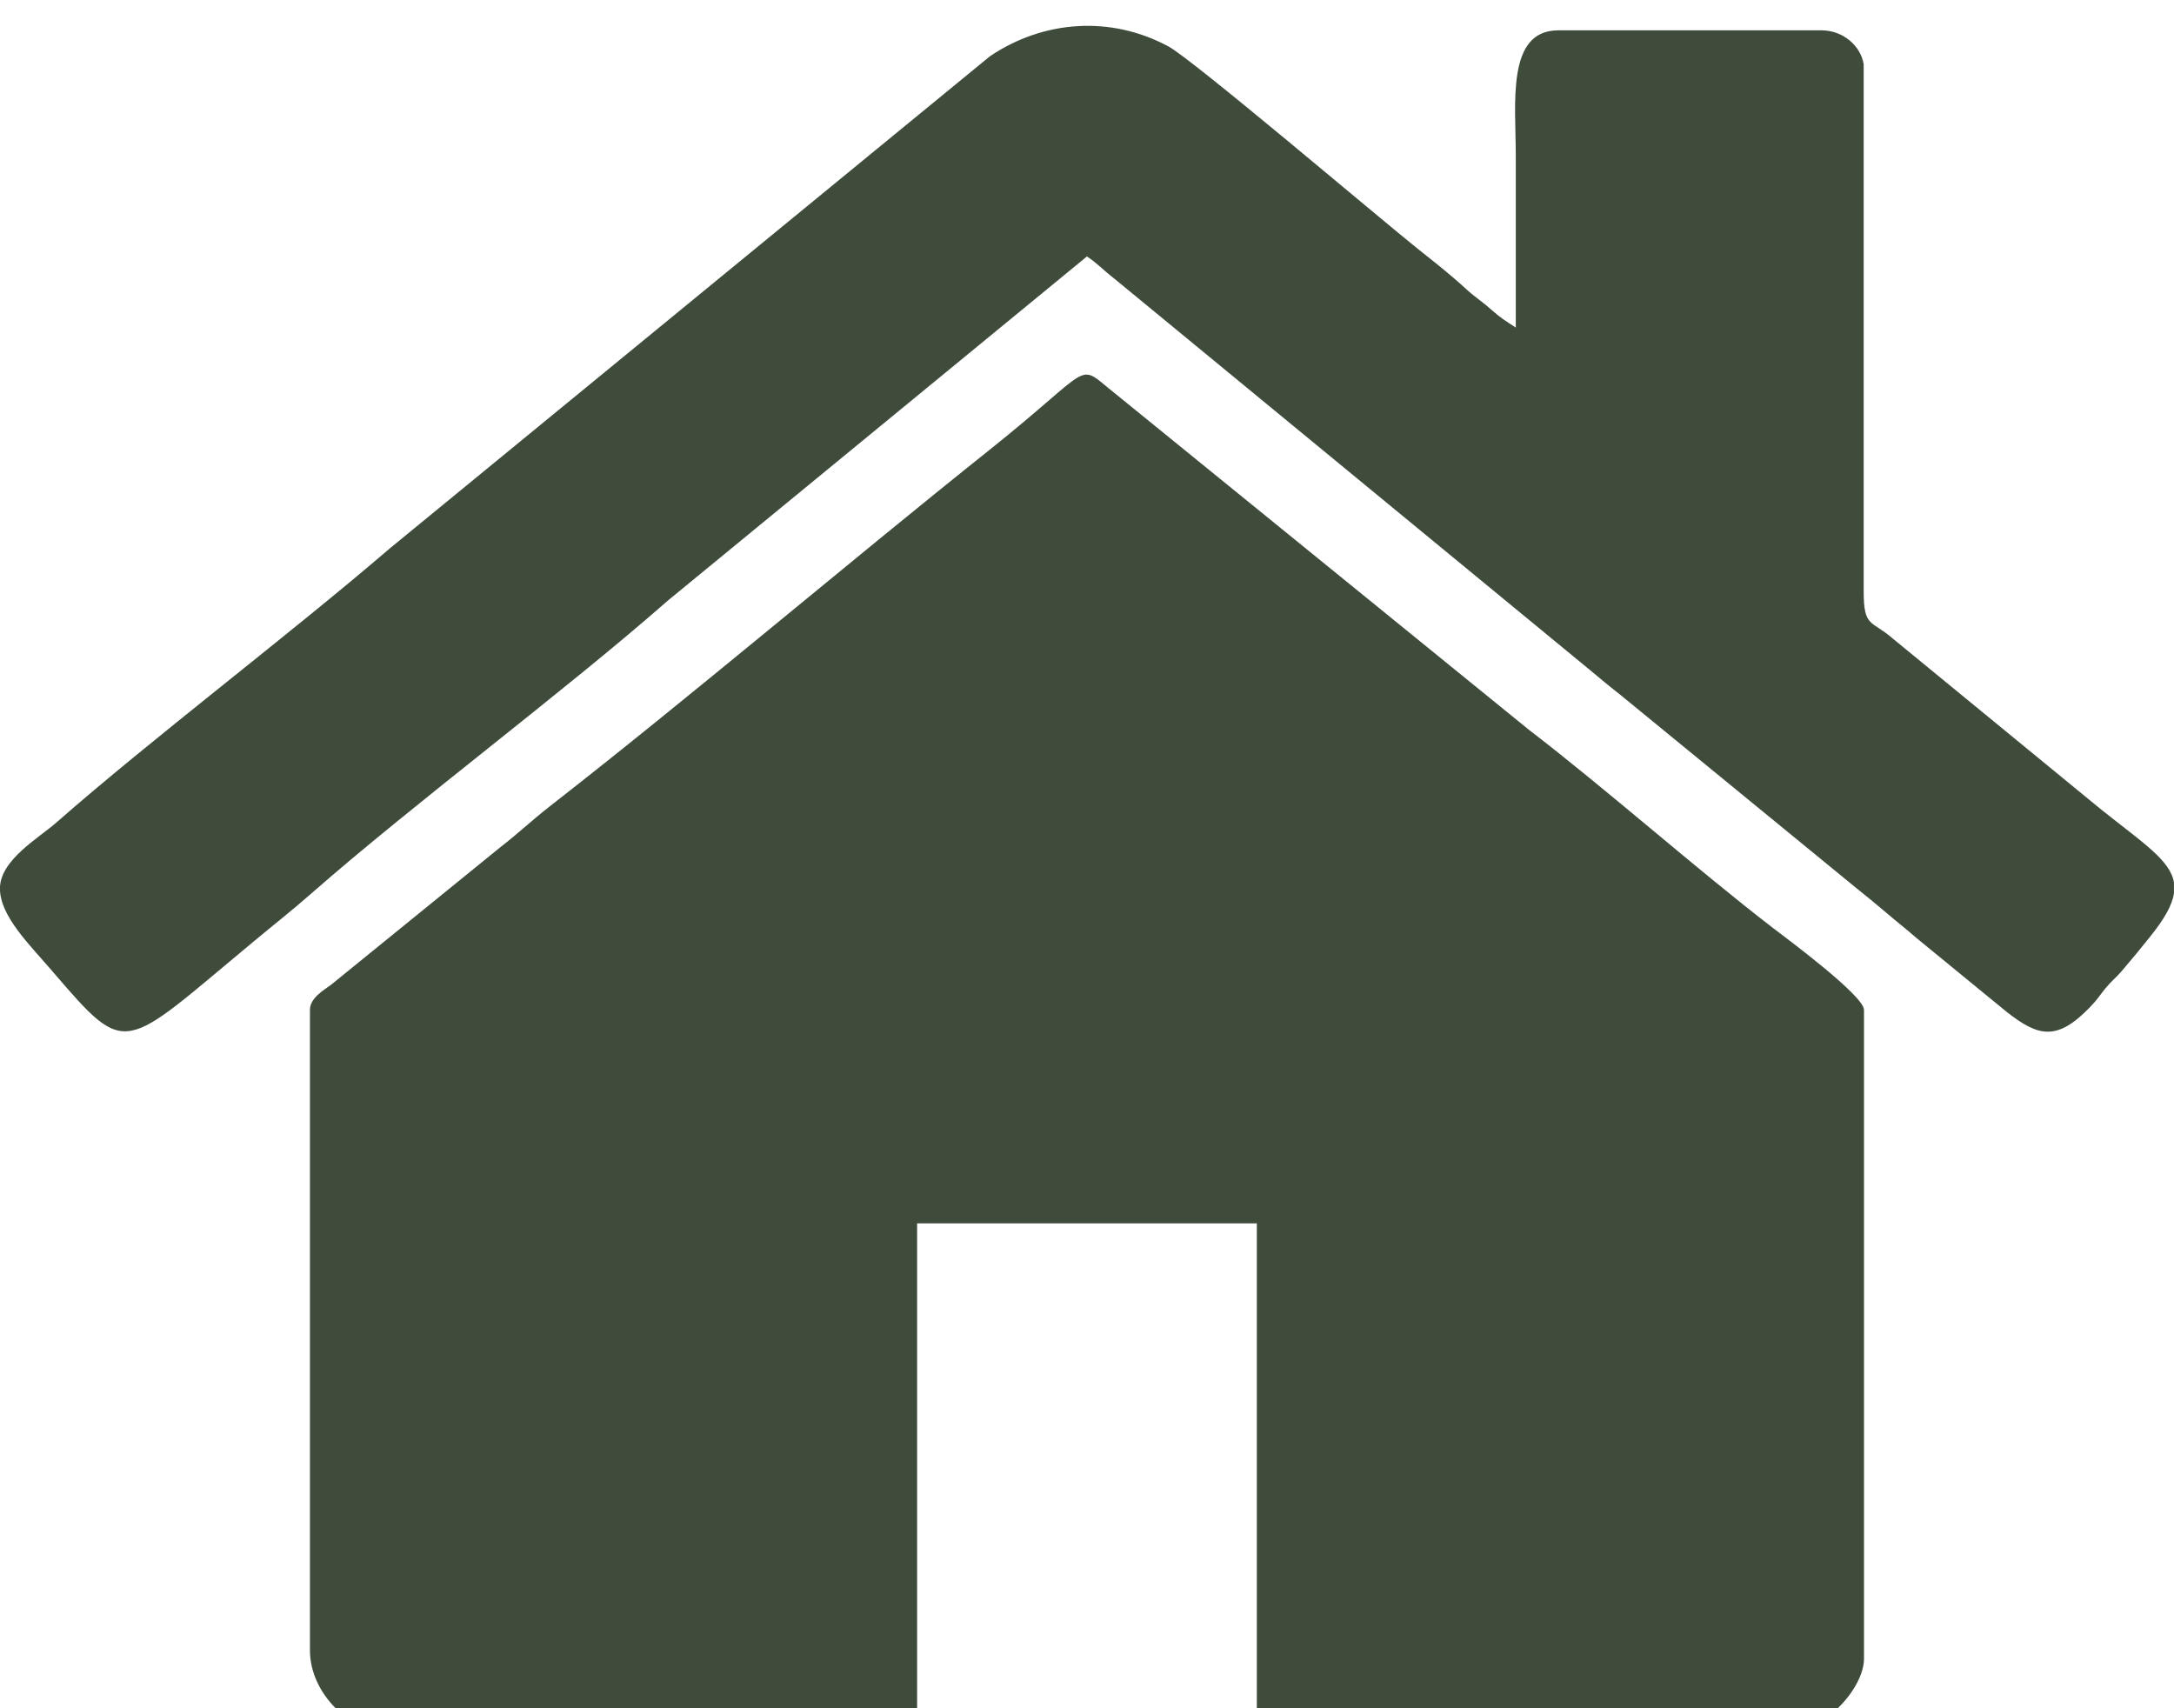 <svg xmlns="http://www.w3.org/2000/svg" xmlns:xlink="http://www.w3.org/1999/xlink" xmlns:xodm="http://www.corel.com/coreldraw/odm/2003" xml:space="preserve" width="42px" height="33px" style="shape-rendering:geometricPrecision; text-rendering:geometricPrecision; image-rendering:optimizeQuality; fill-rule:evenodd; clip-rule:evenodd" viewBox="0 0 42 33"> <defs>  <style type="text/css">       .fil0 {fill:#3F4C3C}     </style> </defs> <g id="Plan_x0020_1">    <g id="_1776585485040">   <path class="fil0" d="M5.988 19.509l0 12.373c0,0.837 0.791,1.617 1.64,1.617l10.09 0 0 -9.866 6.563 0 0 9.866 10.089 0c0.902,0 1.641,-0.91 1.641,-1.455l0 -12.535c0,-0.279 -1.548,-1.42 -1.758,-1.582 -1.484,-1.142 -3.199,-2.665 -4.723,-3.835l-8.004 -6.504c-0.753,-0.596 -0.329,-0.558 -2.402,1.097 -2.795,2.23 -5.751,4.747 -8.508,6.896 -0.337,0.263 -0.618,0.53 -0.937,0.775l-3.282 2.667c-0.142,0.105 -0.409,0.255 -0.409,0.486z"></path>   <path class="fil0" d="M-0.001 17.164c0,0.532 0.567,1.079 1.009,1.594 1.467,1.706 1.33,1.555 3.888,-0.567 0.388,-0.323 0.737,-0.596 1.112,-0.925 1.991,-1.747 4.887,-3.901 6.891,-5.661l8.1 -6.651c0.196,0.129 0.316,0.265 0.54,0.438l9.166 7.542c0.208,0.173 0.372,0.312 0.583,0.476l4.571 3.743c0.19,0.152 0.391,0.315 0.581,0.478 0.215,0.185 0.364,0.296 0.577,0.483l1.747 1.431c0.61,0.479 0.972,0.579 1.618,-0.094 0.157,-0.164 0.165,-0.201 0.293,-0.358 0.116,-0.142 0.193,-0.193 0.316,-0.335 0.204,-0.238 0.354,-0.421 0.552,-0.669 0.275,-0.342 0.421,-0.604 0.456,-0.829l0 -0.214c-0.073,-0.429 -0.598,-0.763 -1.405,-1.407l-4.03 -3.306c-0.406,-0.355 -0.559,-0.203 -0.559,-0.904l0 -10.189c-0.058,-0.351 -0.394,-0.654 -0.814,-0.654l-5.086 0c-1.009,0 -0.821,1.414 -0.821,2.426 0,1.106 0,2.211 0,3.316 -0.193,-0.128 -0.285,-0.178 -0.471,-0.344 -0.198,-0.176 -0.305,-0.232 -0.492,-0.404 -0.317,-0.291 -0.602,-0.511 -0.935,-0.777 -0.732,-0.585 -4.342,-3.653 -4.814,-3.907 -1.11,-0.597 -2.405,-0.51 -3.445,0.189l-11.599 9.511c-1.958,1.682 -4.6,3.679 -6.441,5.295 -0.342,0.301 -1.088,0.724 -1.088,1.273z"></path>  </g> </g></svg>